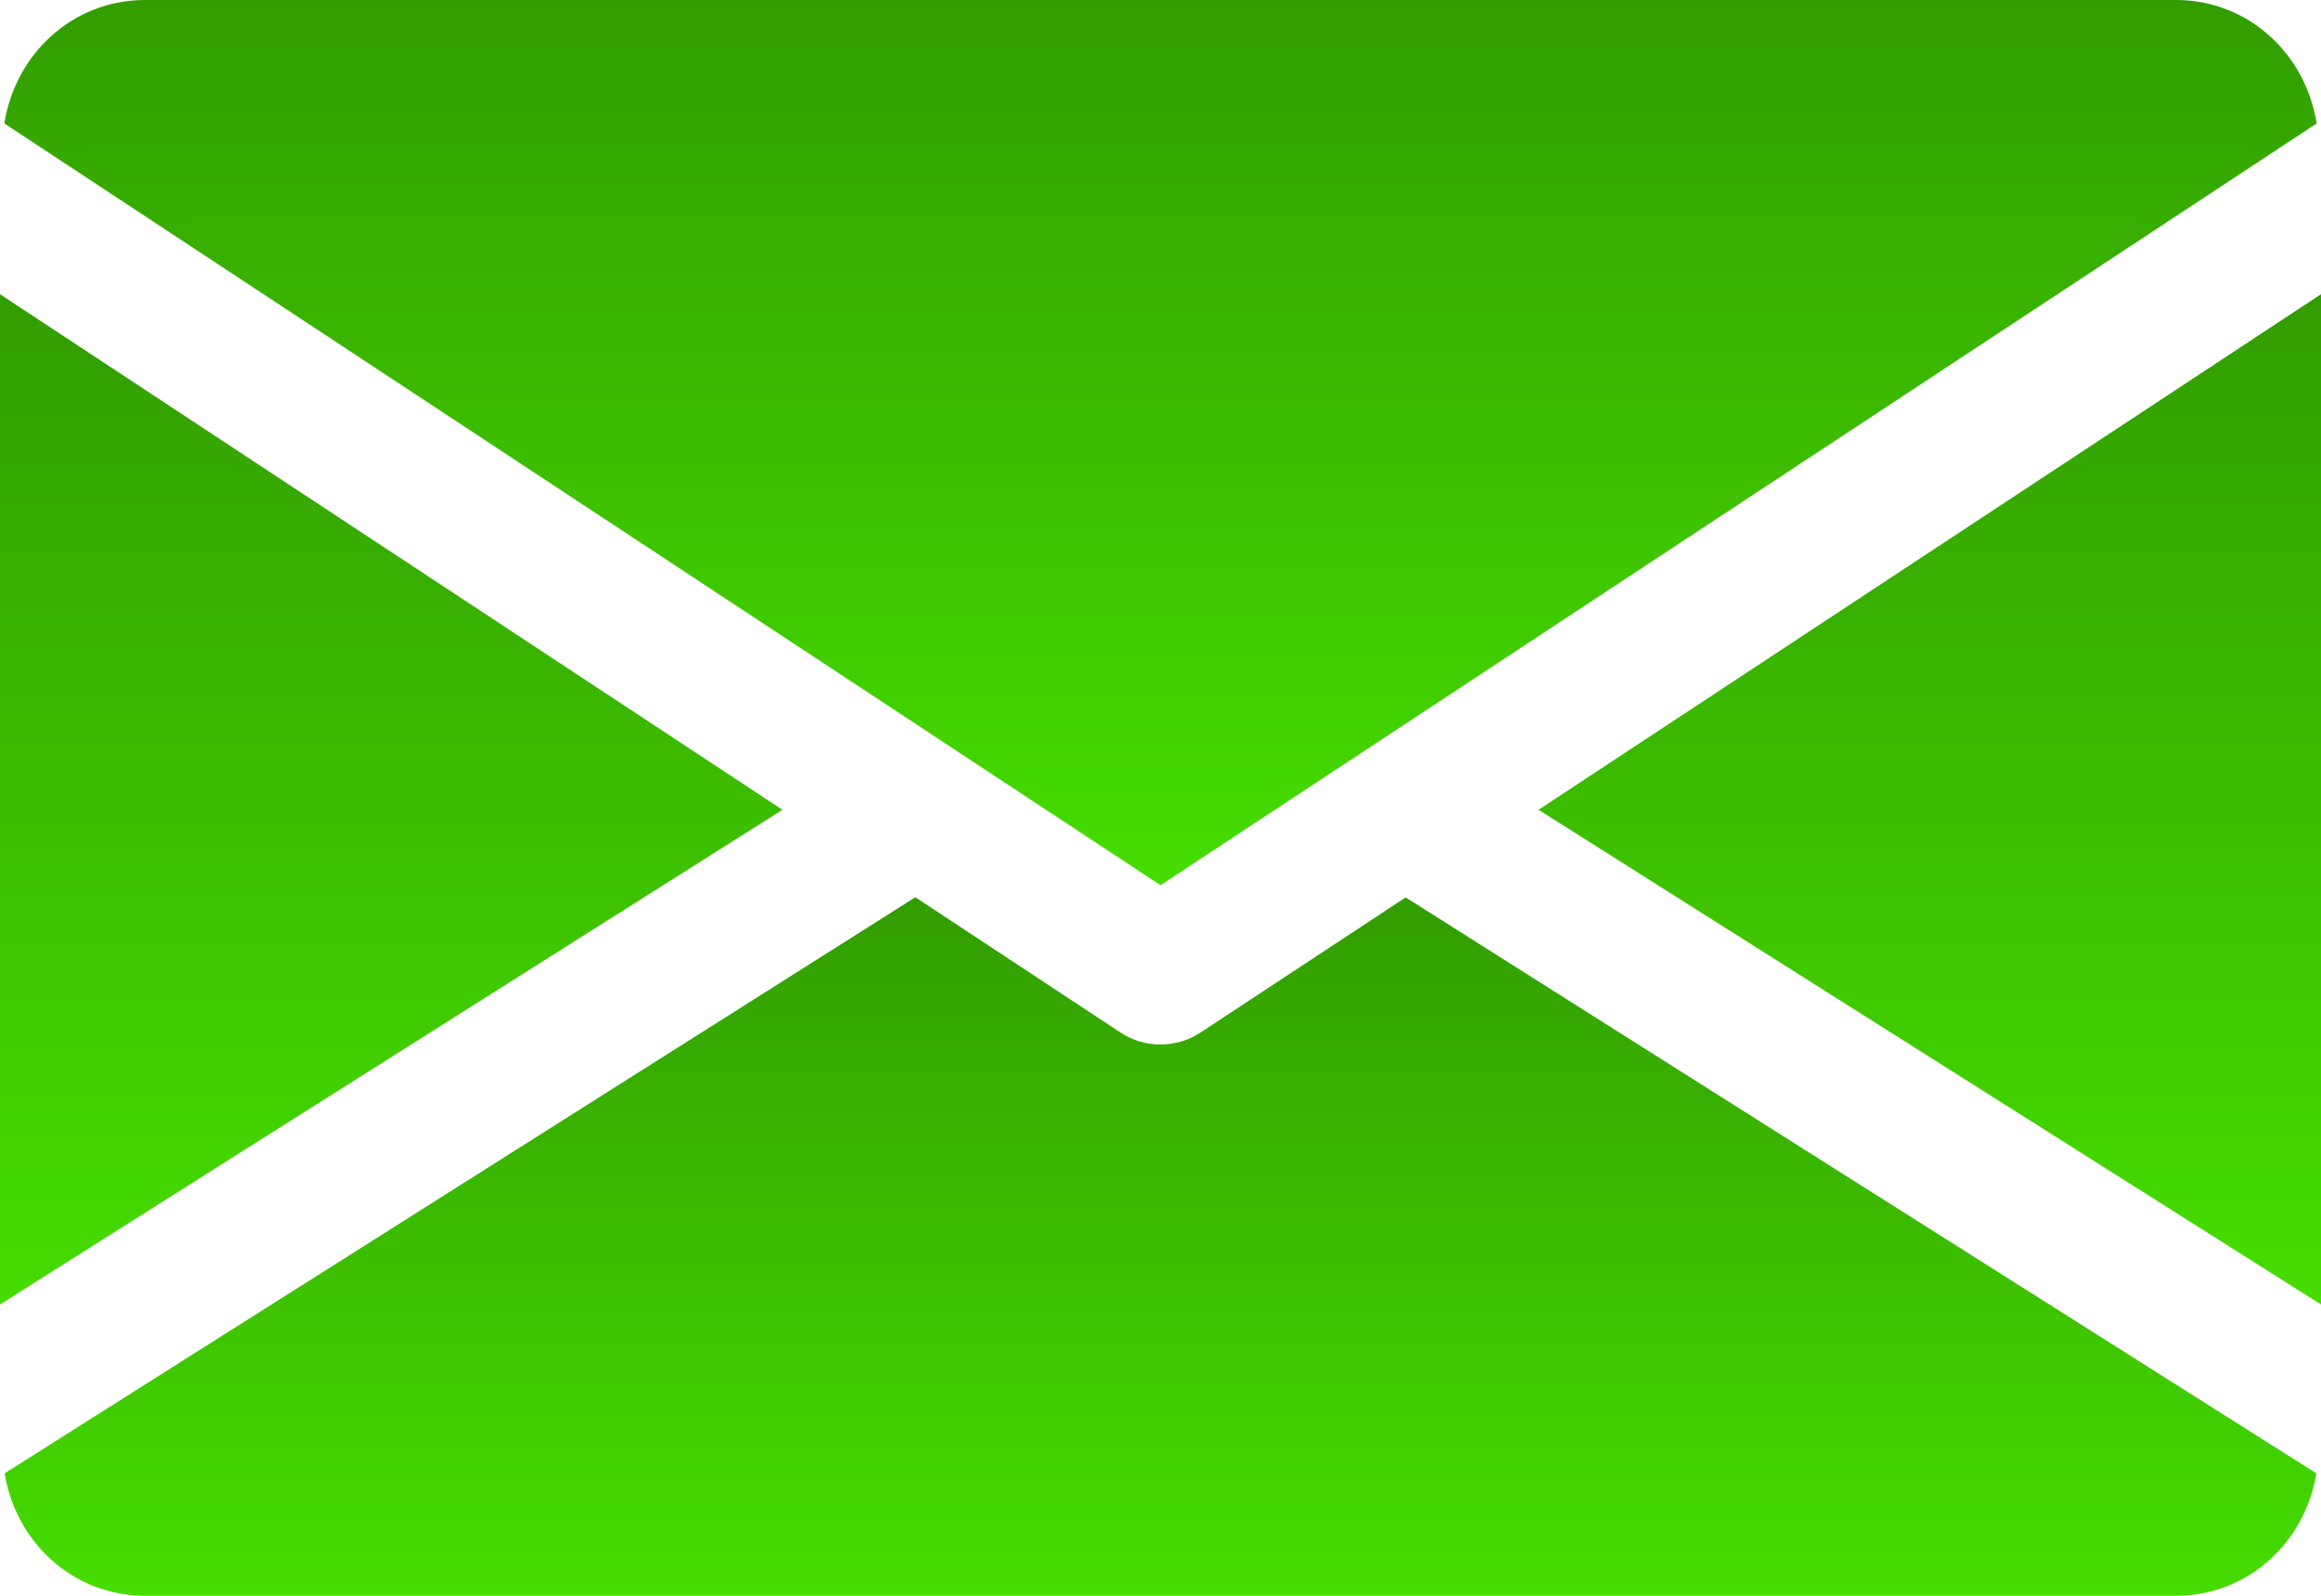 <?xml version="1.0" encoding="UTF-8"?> <svg xmlns="http://www.w3.org/2000/svg" width="512" height="352" viewBox="0 0 512 352" fill="none"> <path d="M339.392 178.624L512 287.744V64.896L339.392 178.624Z" fill="url(#paint0_linear_1923_2)"></path> <path d="M0 64.896V287.744L172.608 178.624L0 64.896Z" fill="url(#paint1_linear_1923_2)"></path> <path d="M480 0H32C16.032 0 3.36 11.904 0.96 27.232L256 195.264L511.04 27.232C508.64 11.904 495.968 0 480 0Z" fill="url(#paint2_linear_1923_2)"></path> <path d="M310.08 197.952L264.8 227.776C262.112 229.536 259.072 230.4 256 230.4C252.928 230.4 249.888 229.536 247.2 227.776L201.92 197.92L1.024 324.992C3.488 340.192 16.096 352 32 352H480C495.904 352 508.512 340.192 510.976 324.992L310.08 197.952Z" fill="url(#paint3_linear_1923_2)"></path> <defs> <linearGradient id="paint0_linear_1923_2" x1="425.696" y1="64.896" x2="425.696" y2="287.744" gradientUnits="userSpaceOnUse"> <stop stop-color="#329D00"></stop> <stop offset="1" stop-color="#46DD00"></stop> </linearGradient> <linearGradient id="paint1_linear_1923_2" x1="86.304" y1="64.896" x2="86.304" y2="287.744" gradientUnits="userSpaceOnUse"> <stop stop-color="#329D00"></stop> <stop offset="1" stop-color="#46DD00"></stop> </linearGradient> <linearGradient id="paint2_linear_1923_2" x1="256" y1="0" x2="256" y2="195.264" gradientUnits="userSpaceOnUse"> <stop stop-color="#329D00"></stop> <stop offset="1" stop-color="#46DD00"></stop> </linearGradient> <linearGradient id="paint3_linear_1923_2" x1="256" y1="197.92" x2="256" y2="352" gradientUnits="userSpaceOnUse"> <stop stop-color="#329D00"></stop> <stop offset="1" stop-color="#46DD00"></stop> </linearGradient> </defs> </svg> 